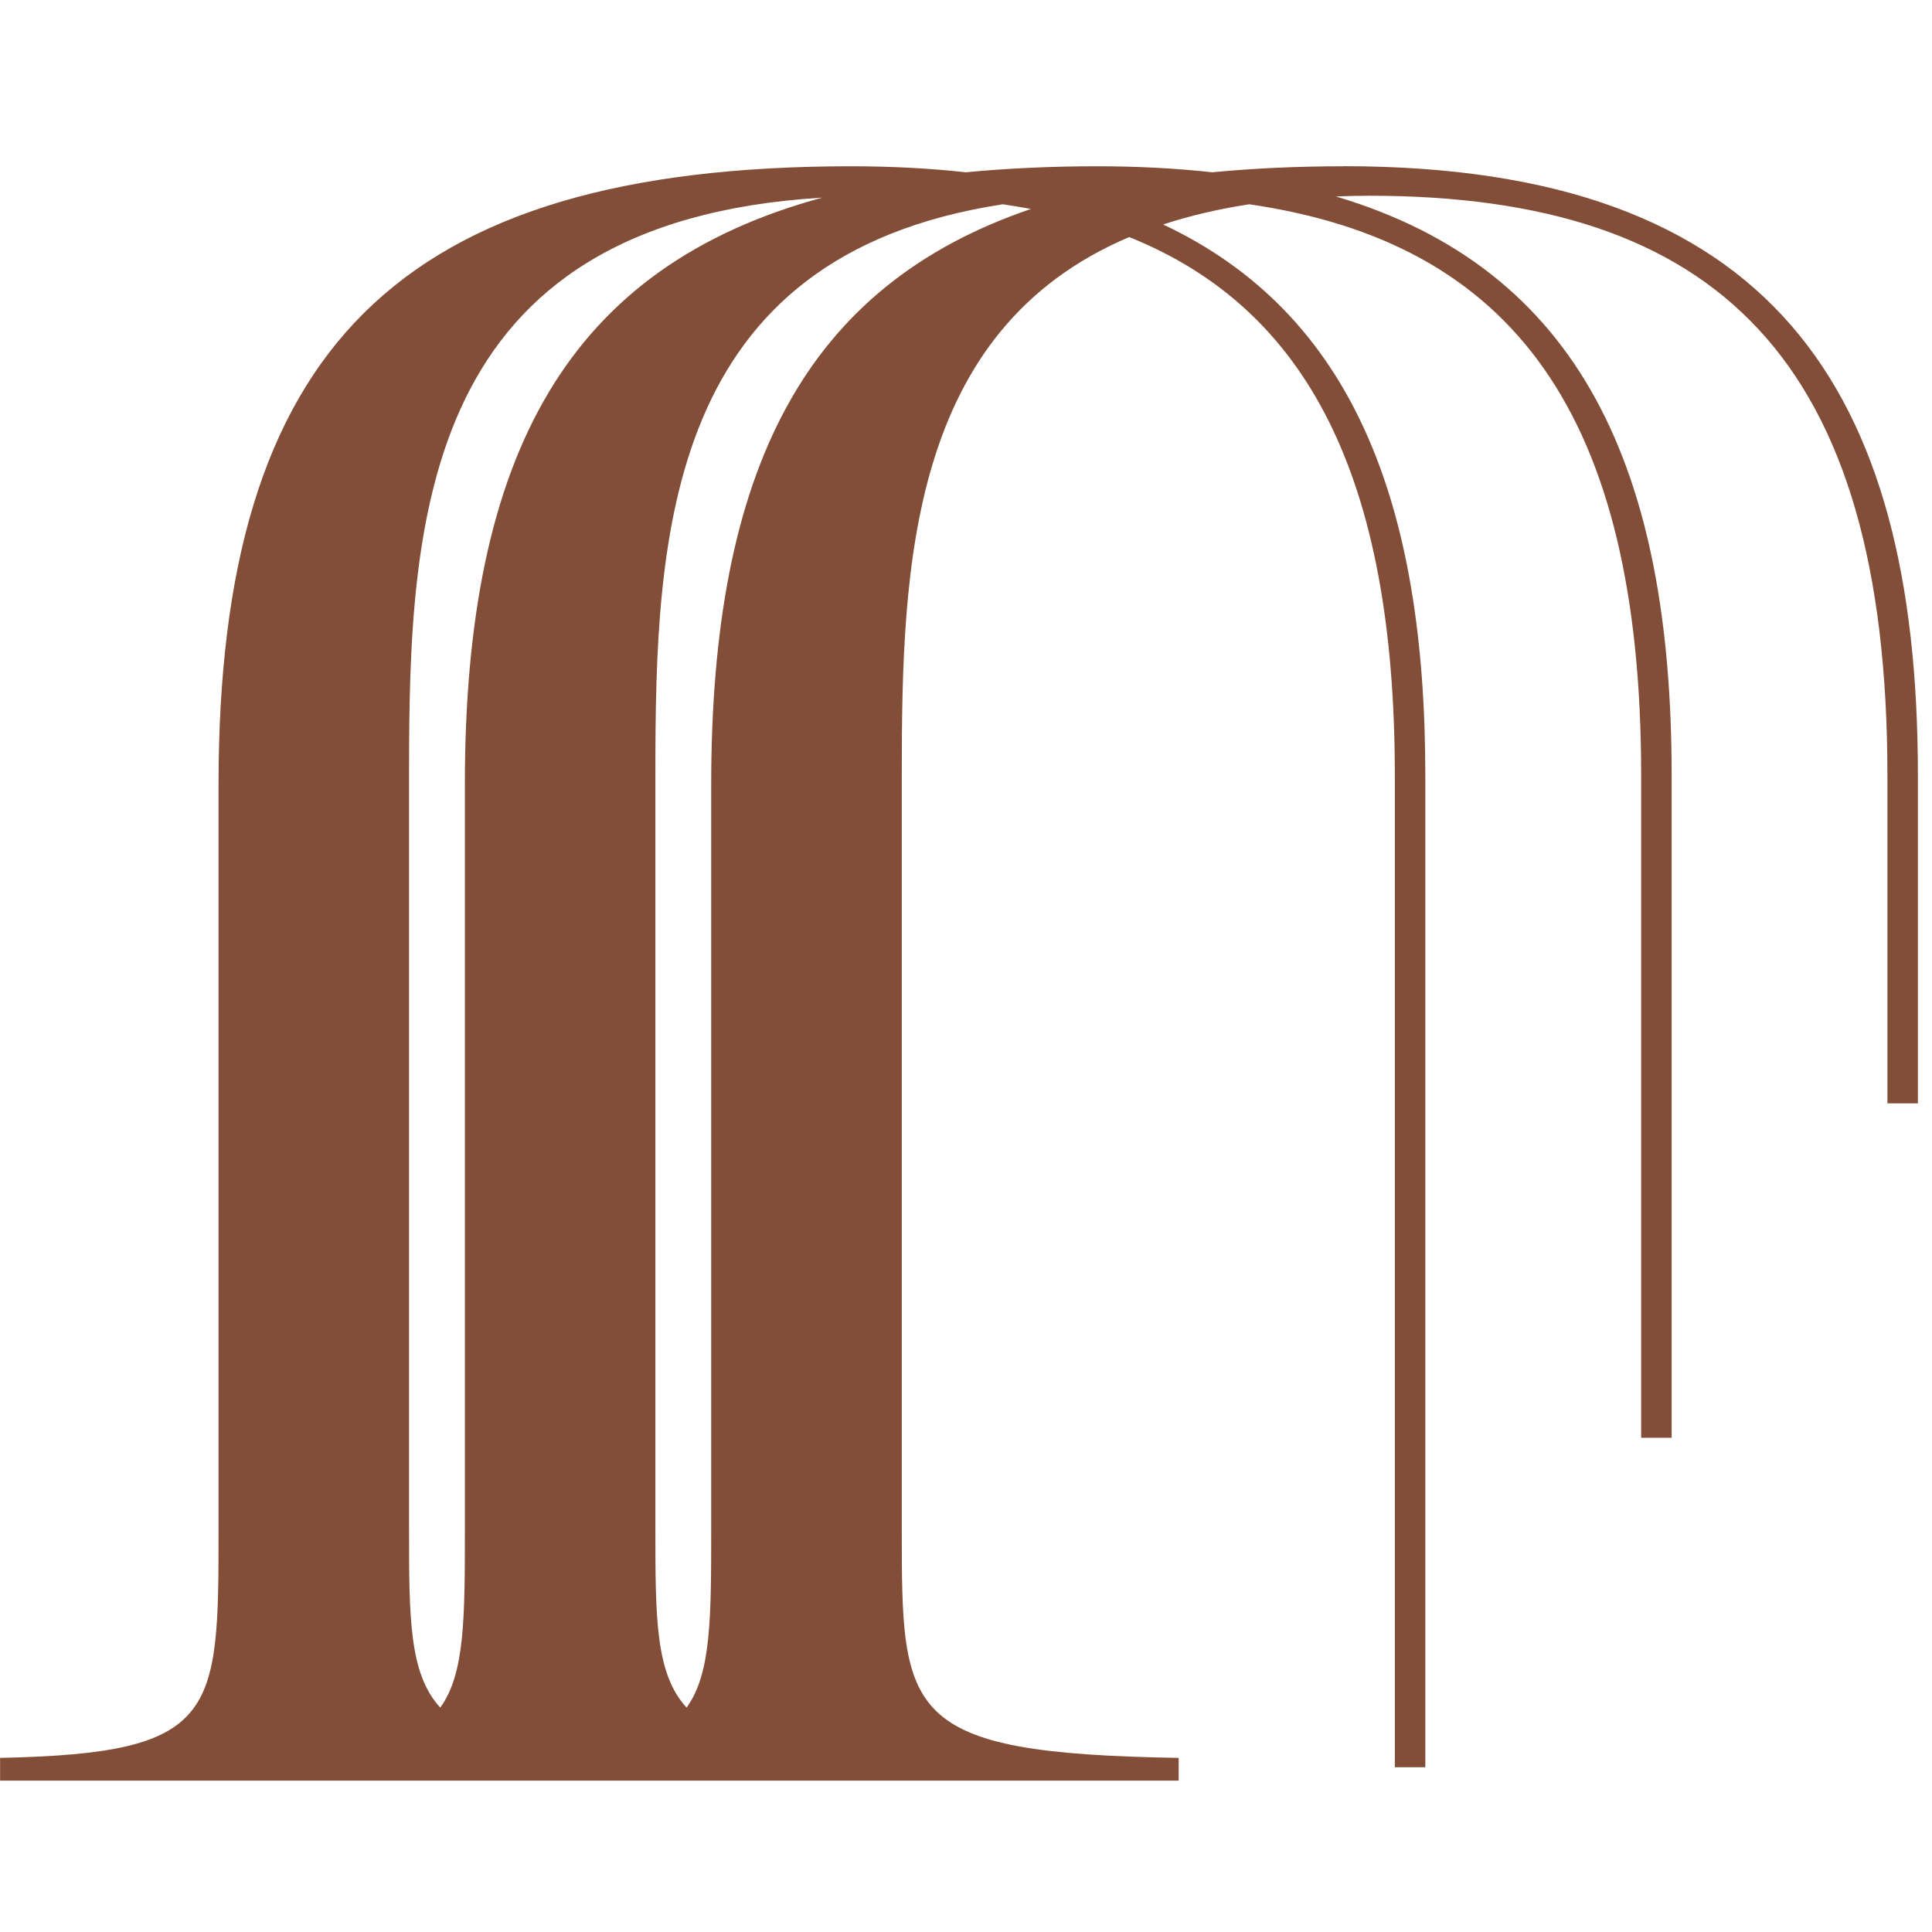 <?xml version="1.0" encoding="UTF-8"?>
<svg id="Calque_1" data-name="Calque 1" xmlns="http://www.w3.org/2000/svg" viewBox="0 0 244 244">
  <defs>
    <style>
      .cls-1 {
        fill: #834e38;
        stroke-width: 0px;
      }
    </style>
  </defs>
  <path class="cls-1" d="M169.71,21c-5.91,0-11.43.26-16.61.76-4.52-.5-9.35-.76-14.5-.76-5.91,0-11.43.26-16.61.76-4.52-.5-9.35-.76-14.5-.76-57.43,0-79.89,23.26-79.89,78.11v93.9c0,23.55,0,28.43-27.59,29v2.87h148.85v-2.87c-34.97-.57-34.97-5.46-34.97-29v-95.34c0-26.23.98-55.95,28.72-67.73,22.48,9.03,33.55,30.32,33.55,68.02v125.23h3.85v-125.23c0-34.38-9.14-58.32-33.11-69.61,3.29-1.08,6.9-1.94,10.87-2.55,33.2,4.83,49.5,26.41,49.5,72.15v83.63h3.85v-83.63c0-38.52-11.46-63.95-42.41-73.14,1.38-.05,2.77-.09,4.21-.09,43.96,0,65.45,20.68,65.45,73.23v41.4h3.85v-41.4c0-49.11-18.61-76.96-72.51-76.96ZM51.66,97.67c0-32.2,1.51-69.65,52.18-72.71-31.94,8.7-45.13,32.16-45.13,74.15v93.9c0,11.36,0,18.37-3.11,22.65-3.93-4.28-3.94-11.29-3.94-22.65v-95.34ZM89.82,99.11v93.9c0,11.36,0,18.37-3.11,22.65-3.93-4.28-3.94-11.29-3.94-22.65v-95.34c0-30.35,1.32-65.36,43.88-71.87,1.21.18,2.39.37,3.55.59-28.51,9.7-40.38,32.86-40.38,72.71Z"/>
</svg>